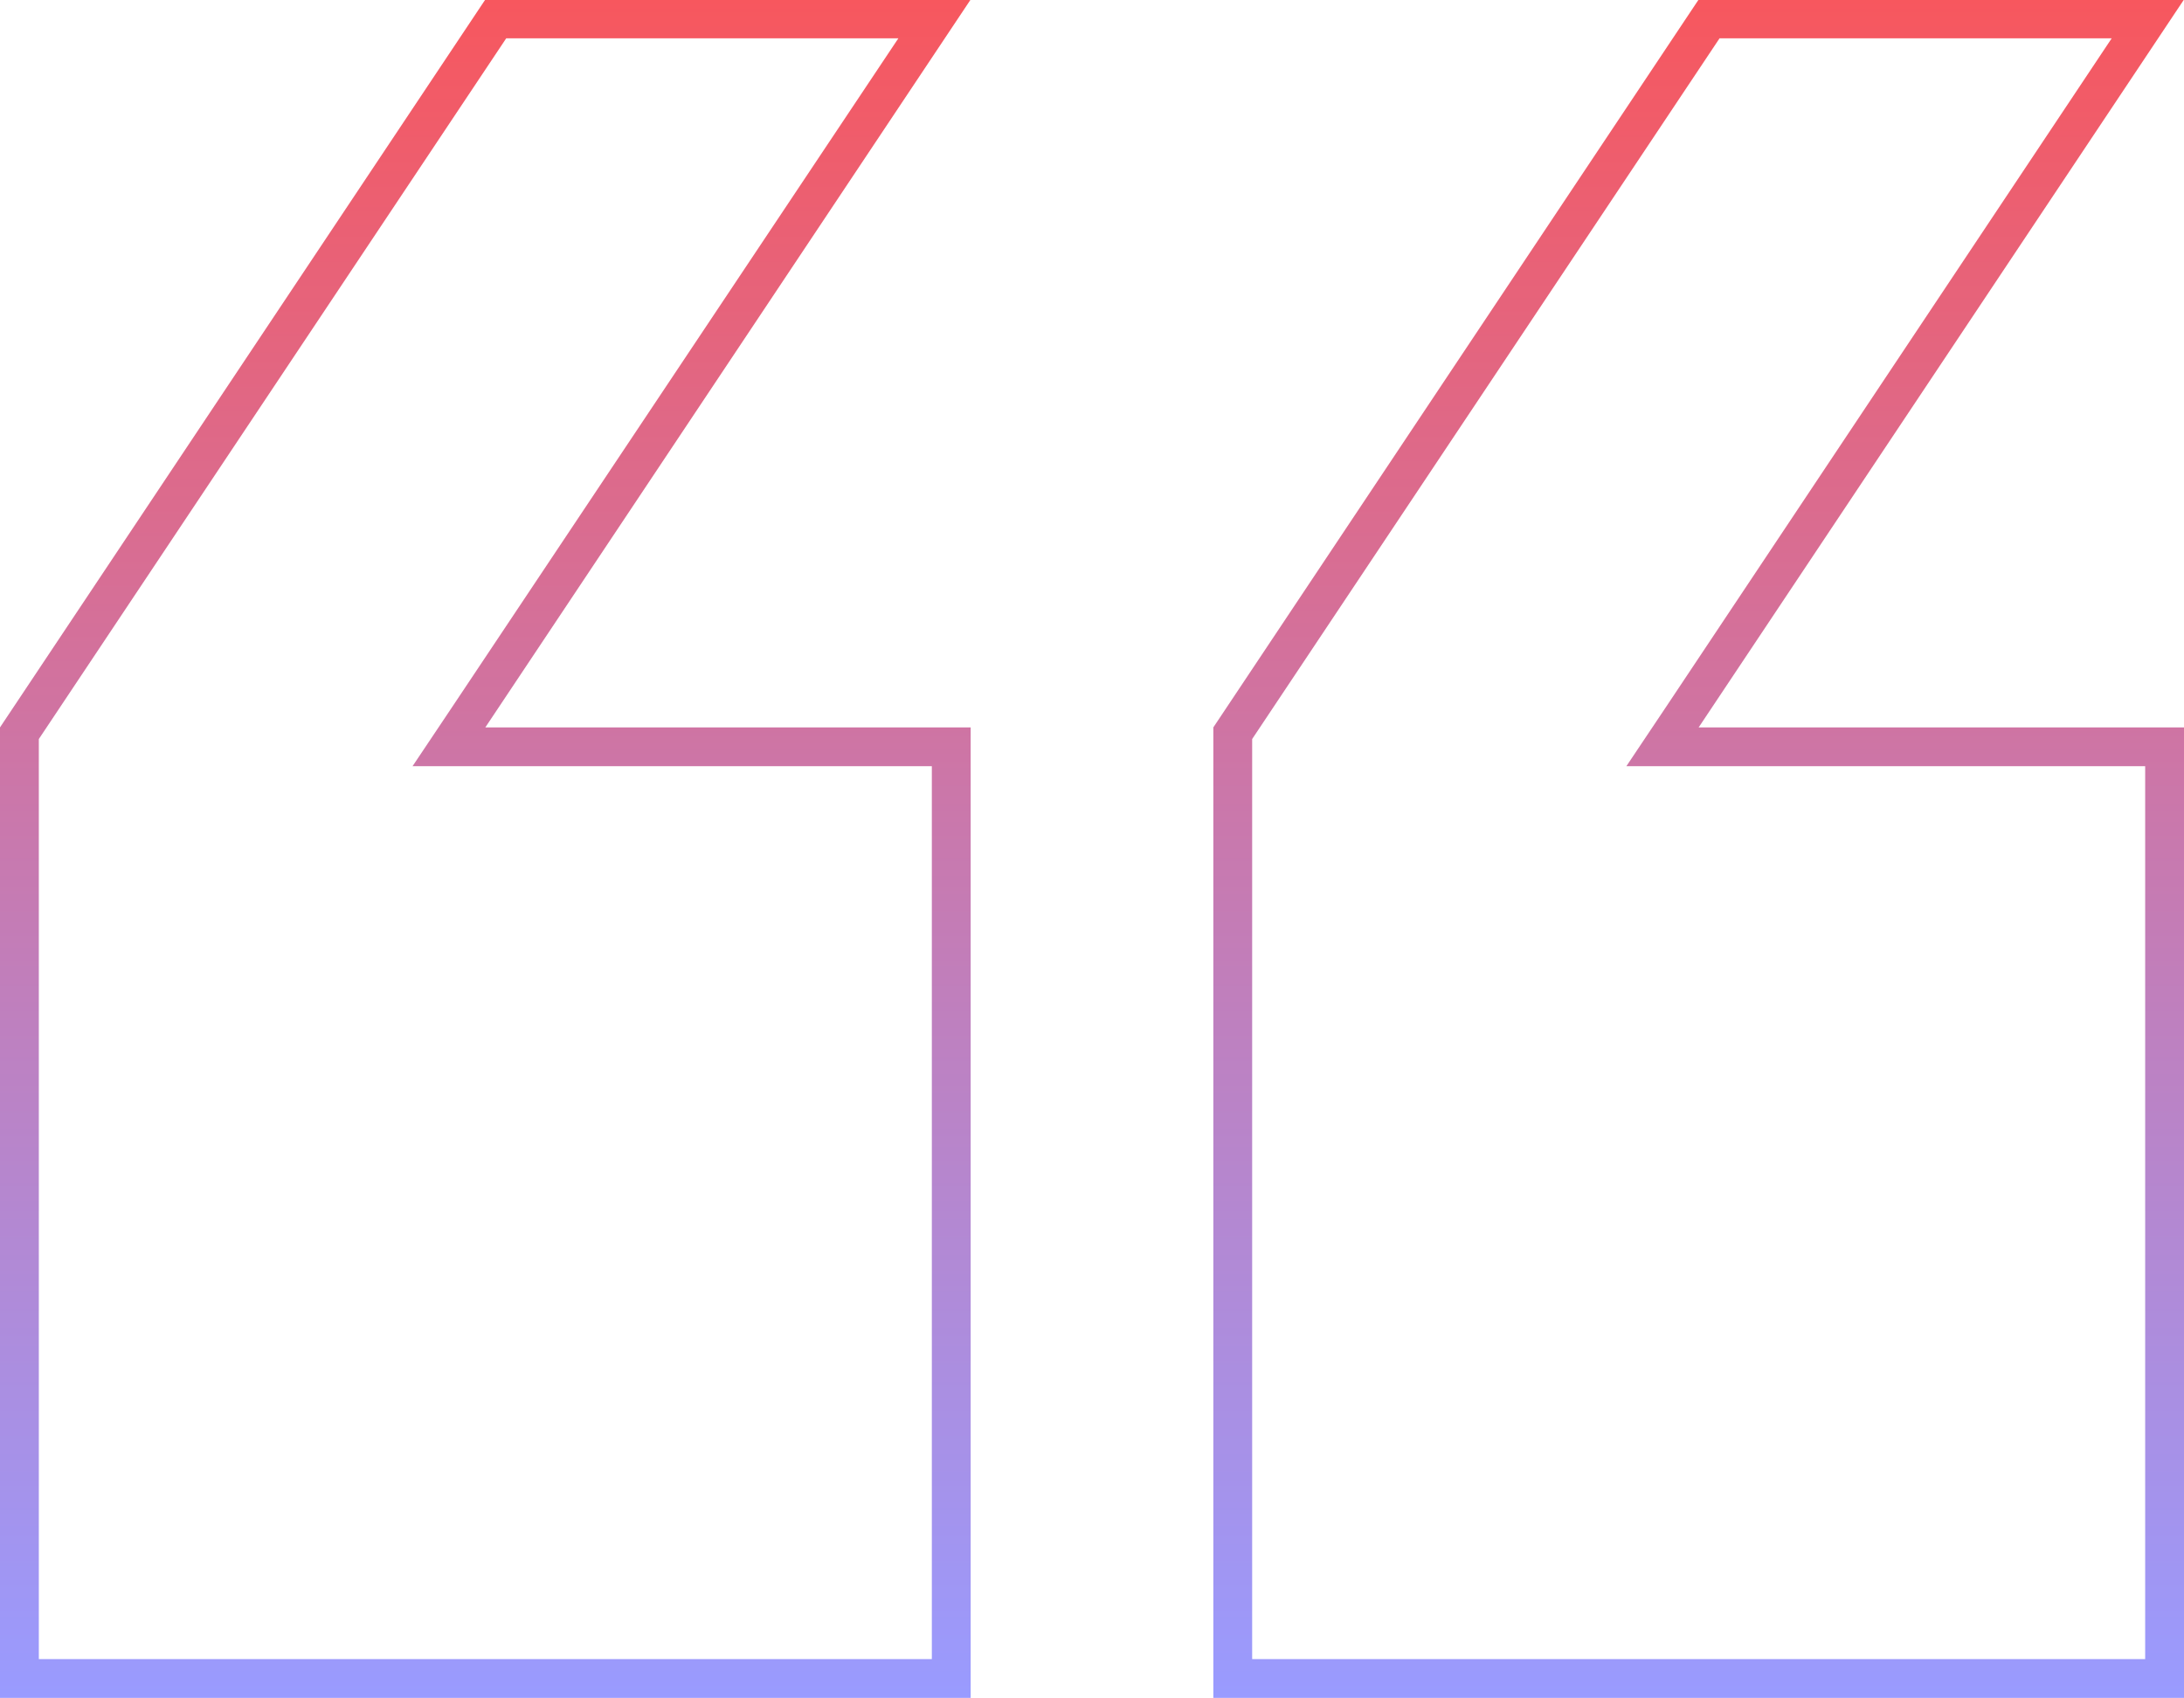 <?xml version="1.0" encoding="utf-8"?>
<!-- Generator: Adobe Illustrator 26.5.0, SVG Export Plug-In . SVG Version: 6.00 Build 0)  -->
<svg version="1.1" data-id="Layer_1" xmlns="http://www.w3.org/2000/svg" xmlns:xlink="http://www.w3.org/1999/xlink" x="0px" y="0px"
	 viewBox="0 0 450 350" style="enable-background:new 0 0 450 350;" xml:space="preserve">
<style type="text/css">
	.st0{fill:url(#SVGID_1_);}
</style>
<g>
	<linearGradient id="SVGID_1_" gradientUnits="userSpaceOnUse" x1="225" y1="349.9" x2="225" y2="-0.1">
		<stop  offset="6.713014e-07" style="stop-color:#999BFF"/>
		<stop  offset="1" style="stop-color:#F7575E"/>
	</linearGradient>
	<path class="st0" d="M435.1,7.9l-91.7,137.6l-8.3,12.4H350h92v184H258V152.3L354.3,7.9H435.1 M185.1,7.9L93.3,145.5l-8.3,12.4H100
		h92v184H8V152.3L104.3,7.9H185.1 M450-0.1H350l-100,150v200h200v-200H350L450-0.1L450-0.1z M200-0.1H100L0,149.9v200h200v-200H100
		L200-0.1L200-0.1z"/>
</g>
</svg>
